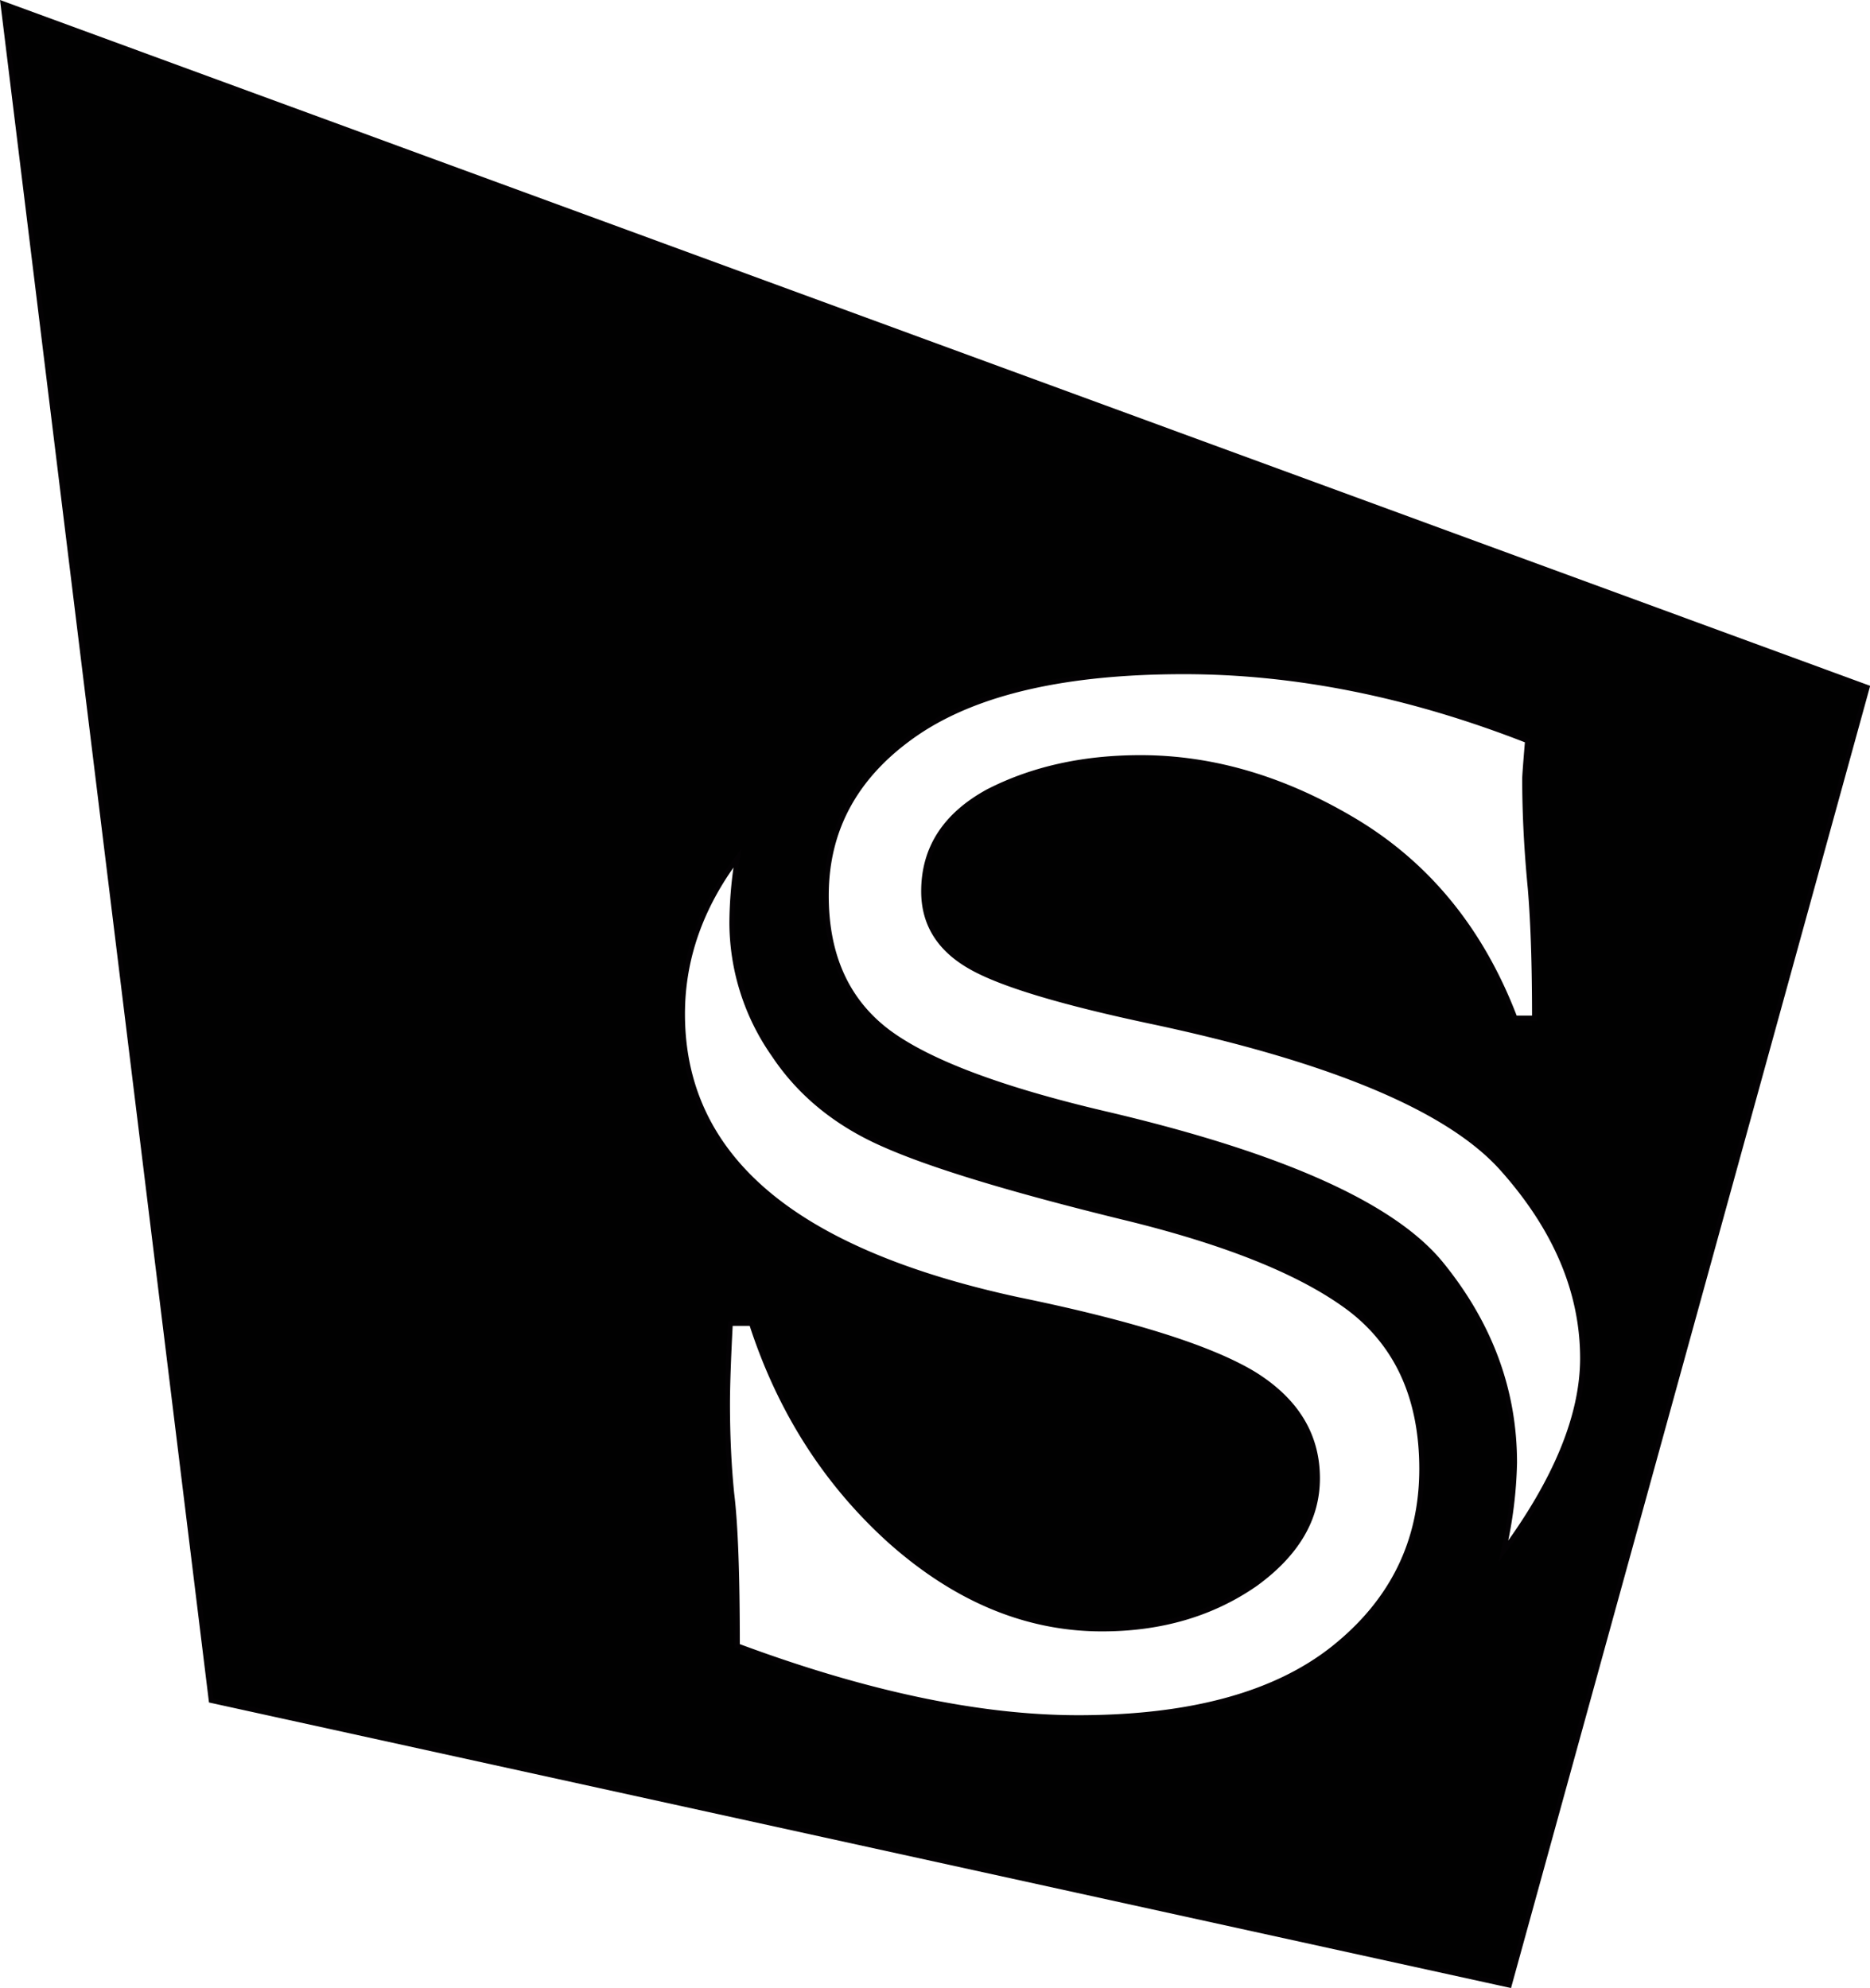 <svg xmlns="http://www.w3.org/2000/svg" viewBox="0 0 383.57 407.82"><defs><style>.cls-1{fill:#010101;stroke:#040204;stroke-miterlimit:10;}</style></defs><title>Asset 8</title><g id="Layer_2" data-name="Layer 2"><g id="Layer_1-2" data-name="Layer 1"><path class="cls-1" d="M.6.75,43.32,348.83l266.26,58.4L383,141ZM273.41,338.2q-17.91,14.15-52.27,14.15-30.31,0-69.89-14.73,0-21.94-1.15-31.19-.87-8.65-.87-18.48,0-5.49.58-16.46h4.33q8.67,26.85,28.59,44.76,20.22,17.91,43.32,17.91,18.19,0,31.48-9.25,12.71-9.23,12.71-21.66,0-13.28-13-21.37-13.29-8.07-48.52-15.3-34.65-7.51-51.69-22.09T140,208q0-17,11.26-32a84.47,84.47,0,0,0-1.15,13.28,47.36,47.36,0,0,0,8.66,27.15q8.09,12.12,22.82,18.48,14.43,6.36,48.51,14.73,32.34,7.8,47.08,19.06,14.43,11.26,14.44,32.63Q291.61,323.76,273.41,338.2Zm34.95-19.93a88.27,88.27,0,0,0,2.31-18.19q0-22.23-15-40.72-14.73-18.2-69-30.9-32.06-7.52-44.48-16.75-12.71-9.54-12.7-28,0-20.79,18.77-33.5,18.48-12.41,54.58-12.41,34.36,0,70.47,14.15-.58,6.93-.58,7.8,0,10.68,1.15,22.52.87,10.4.87,26.57h-4q-10.11-26.56-32.35-40.14-21.94-13.29-44.47-13.29-17.62,0-31.19,6.93-13.29,7.23-13.29,20.51,0,10.11,9.82,15.59,9.24,5.21,36.39,11,56,11.83,72.49,30.32t16.46,39Q324.53,296.32,308.36,318.27Z"/></g></g></svg>